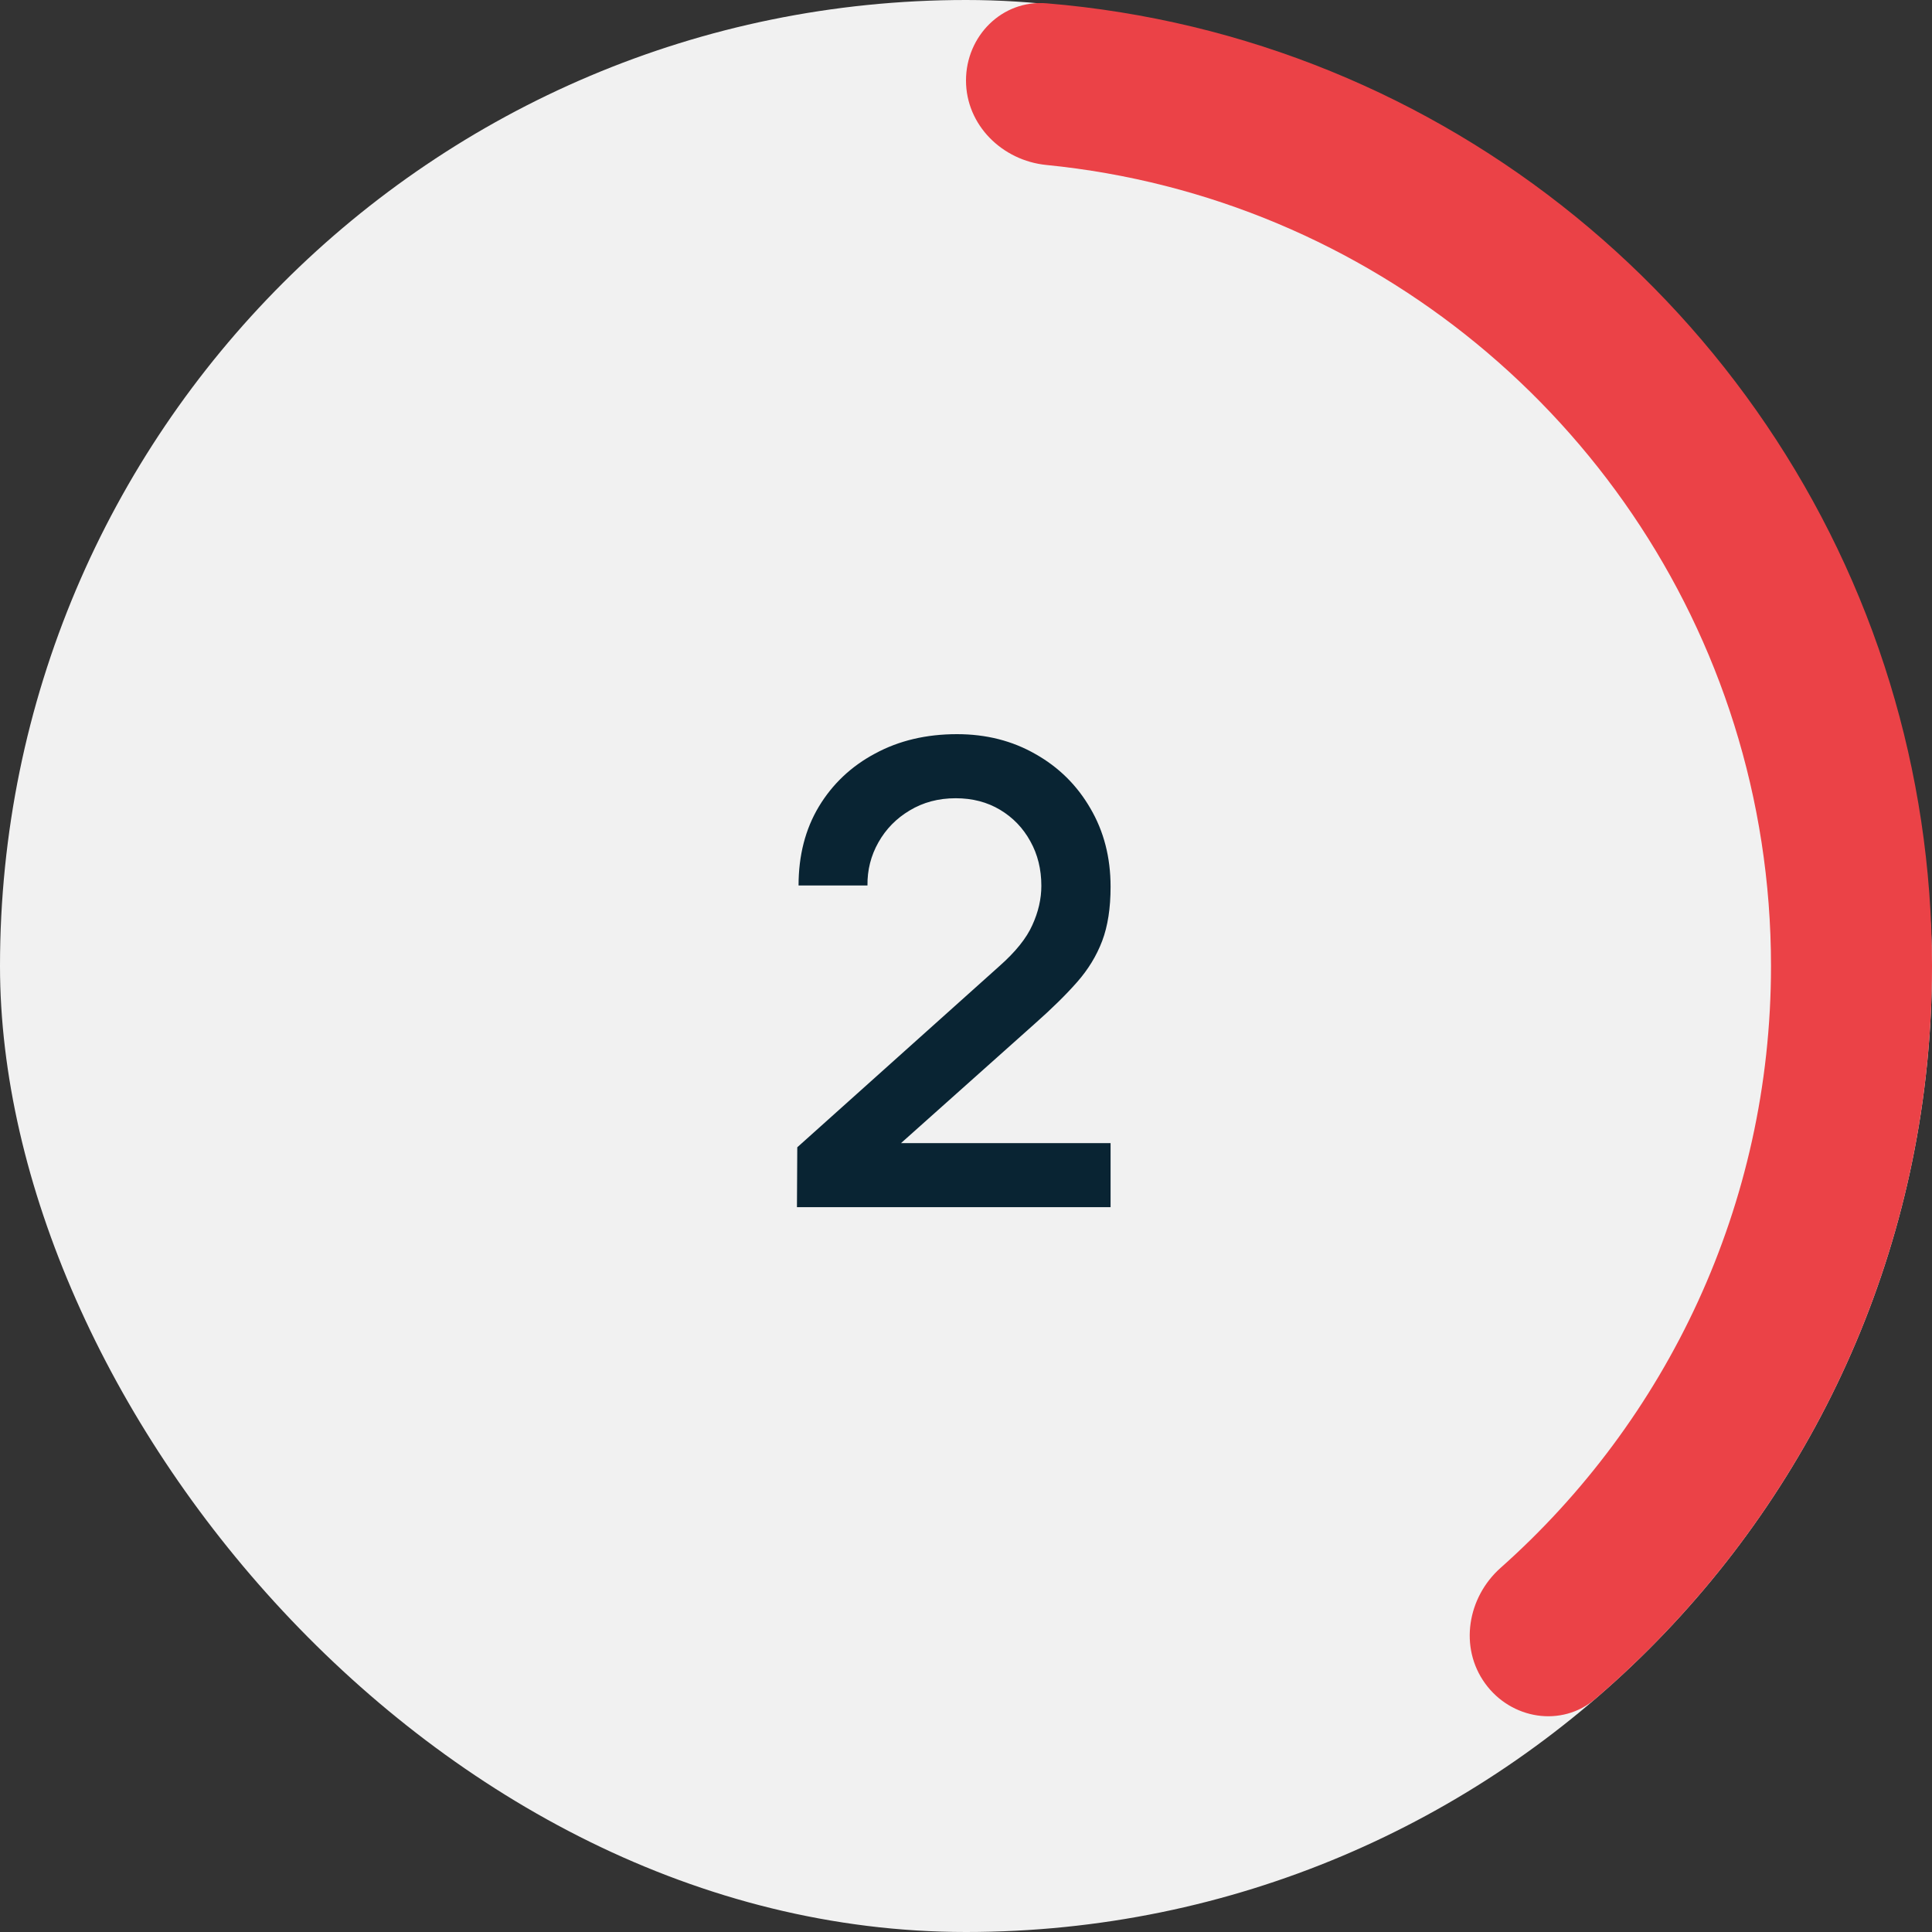 <?xml version="1.0" encoding="UTF-8"?> <svg xmlns="http://www.w3.org/2000/svg" width="48" height="48" viewBox="0 0 48 48" fill="none"><rect x="0" y="0" width="48" height="48" fill="#333333" stroke="none"/><rect width="48" height="48" rx="24" fill="#F1F1F1"></rect><path d="M19.8 29.992L19.808 28.504L24.824 24.008C25.229 23.651 25.504 23.309 25.648 22.984C25.797 22.659 25.872 22.333 25.872 22.008C25.872 21.597 25.781 21.229 25.6 20.904C25.419 20.573 25.168 20.312 24.848 20.12C24.528 19.928 24.16 19.832 23.744 19.832C23.317 19.832 22.936 19.933 22.6 20.136C22.269 20.333 22.011 20.597 21.824 20.928C21.637 21.259 21.547 21.616 21.552 22H19.84C19.84 21.253 20.008 20.6 20.344 20.04C20.685 19.475 21.152 19.035 21.744 18.72C22.336 18.4 23.013 18.24 23.776 18.24C24.501 18.24 25.152 18.405 25.728 18.736C26.304 19.061 26.757 19.509 27.088 20.08C27.424 20.651 27.592 21.301 27.592 22.032C27.592 22.56 27.523 23.008 27.384 23.376C27.245 23.744 27.037 24.085 26.76 24.4C26.483 24.715 26.136 25.056 25.72 25.424L21.848 28.88L21.664 28.4H27.592V29.992H19.8Z" fill="#092433"></path><path d="M44 24C44 21.91 43.679 19.894 43.084 18C40.728 10.497 34.068 4.899 25.998 4.099C24.898 3.99 24 3.105 24 2C24 0.895 24.897 -0.009 25.998 0.082C35.921 0.9 44.132 7.754 46.952 16.964C47.633 19.189 48 21.552 48 24C48 31.28 44.759 37.803 39.64 42.205C38.802 42.925 37.544 42.719 36.897 41.824C36.249 40.929 36.457 39.687 37.282 38.953C41.404 35.289 44 29.948 44 24Z" fill="#EB4247"></path></svg> 